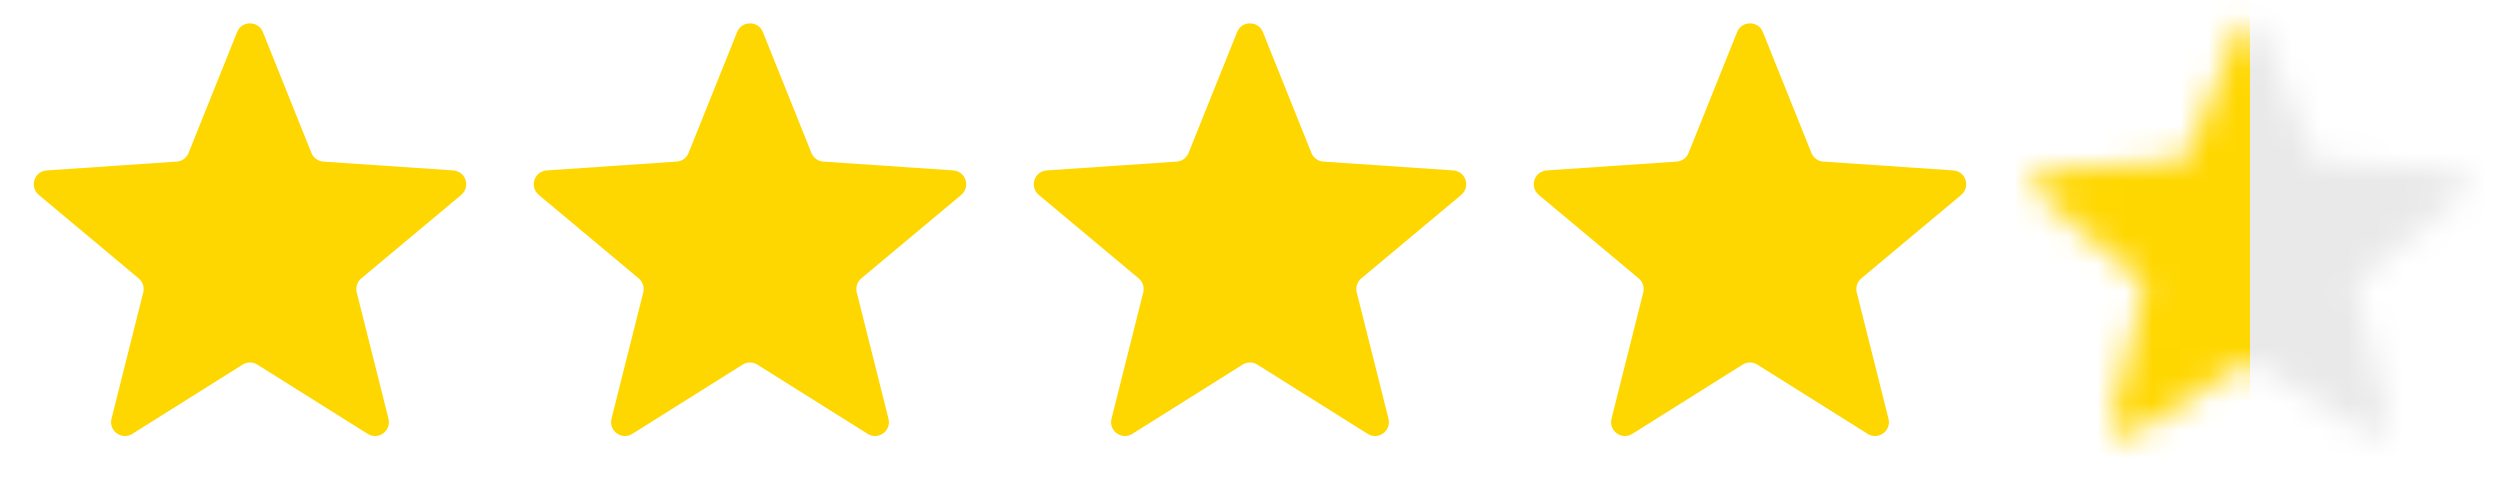 <?xml version="1.0" encoding="UTF-8"?>
<svg xmlns="http://www.w3.org/2000/svg" width="90" height="18" viewBox="0 0 90 18" fill="none">
  <path d="M8.536 1.155C8.704 0.737 9.296 0.737 9.464 1.155L11.211 5.505C11.282 5.683 11.449 5.805 11.641 5.818L16.317 6.135C16.767 6.165 16.95 6.728 16.604 7.017L13.007 10.022C12.86 10.146 12.796 10.342 12.843 10.528L13.986 15.074C14.096 15.511 13.617 15.859 13.236 15.619L9.266 13.127C9.103 13.025 8.897 13.025 8.734 13.127L4.764 15.619C4.383 15.859 3.904 15.511 4.014 15.074L5.157 10.528C5.204 10.342 5.14 10.146 4.993 10.022L1.396 7.017C1.05 6.728 1.233 6.165 1.683 6.135L6.359 5.818C6.551 5.805 6.718 5.683 6.789 5.505L8.536 1.155Z" fill="#FFD700"></path>
  <path d="M26.536 1.155C26.704 0.737 27.296 0.737 27.464 1.155L29.211 5.505C29.282 5.683 29.449 5.805 29.641 5.818L34.317 6.135C34.767 6.165 34.95 6.728 34.604 7.017L31.007 10.022C30.86 10.146 30.796 10.342 30.843 10.528L31.986 15.074C32.096 15.511 31.617 15.859 31.236 15.619L27.266 13.127C27.103 13.025 26.897 13.025 26.734 13.127L22.764 15.619C22.383 15.859 21.904 15.511 22.014 15.074L23.157 10.528C23.204 10.342 23.14 10.146 22.993 10.022L19.396 7.017C19.05 6.728 19.233 6.165 19.683 6.135L24.359 5.818C24.551 5.805 24.718 5.683 24.789 5.505L26.536 1.155Z" fill="#FFD700"></path>
  <path d="M44.536 1.155C44.704 0.737 45.296 0.737 45.464 1.155L47.211 5.505C47.282 5.683 47.449 5.805 47.641 5.818L52.317 6.135C52.767 6.165 52.95 6.728 52.604 7.017L49.007 10.022C48.86 10.146 48.796 10.342 48.843 10.528L49.986 15.074C50.096 15.511 49.617 15.859 49.236 15.619L45.266 13.127C45.103 13.025 44.897 13.025 44.734 13.127L40.764 15.619C40.383 15.859 39.904 15.511 40.014 15.074L41.157 10.528C41.204 10.342 41.14 10.146 40.993 10.022L37.396 7.017C37.05 6.728 37.233 6.165 37.683 6.135L42.359 5.818C42.551 5.805 42.718 5.683 42.789 5.505L44.536 1.155Z" fill="#FFD700"></path>
  <path d="M62.536 1.155C62.704 0.737 63.296 0.737 63.464 1.155L65.211 5.505C65.282 5.683 65.449 5.805 65.641 5.818L70.317 6.135C70.767 6.165 70.95 6.728 70.604 7.017L67.007 10.022C66.86 10.146 66.796 10.342 66.843 10.528L67.986 15.074C68.096 15.511 67.617 15.859 67.236 15.619L63.266 13.127C63.103 13.025 62.897 13.025 62.734 13.127L58.764 15.619C58.383 15.859 57.904 15.511 58.014 15.074L59.157 10.528C59.204 10.342 59.14 10.146 58.993 10.022L55.396 7.017C55.05 6.728 55.233 6.165 55.683 6.135L60.359 5.818C60.551 5.805 60.718 5.683 60.789 5.505L62.536 1.155Z" fill="#FFD700"></path>
  <mask id="mask0_7347_365" style="mask-type:alpha" maskUnits="userSpaceOnUse" x="73" y="0" width="16" height="16">
    <path d="M80.536 1.155C80.704 0.737 81.296 0.737 81.464 1.155L83.211 5.505C83.282 5.683 83.449 5.805 83.641 5.818L88.317 6.135C88.767 6.165 88.95 6.728 88.604 7.017L85.007 10.022C84.86 10.146 84.796 10.342 84.843 10.528L85.986 15.074C86.096 15.511 85.617 15.859 85.236 15.619L81.266 13.127C81.103 13.025 80.897 13.025 80.734 13.127L76.764 15.619C76.383 15.859 75.904 15.511 76.014 15.074L77.157 10.528C77.204 10.342 77.14 10.146 76.993 10.022L73.396 7.017C73.05 6.728 73.233 6.165 73.683 6.135L78.359 5.818C78.551 5.805 78.718 5.683 78.789 5.505L80.536 1.155Z" fill="#FFD700"></path>
  </mask>
  <g mask="url(#mask0_7347_365)">
</g>
  <mask id="mask1_7347_365" style="mask-type:alpha" maskUnits="userSpaceOnUse" x="73" y="0" width="16" height="16">
    <path d="M80.536 1.155C80.704 0.737 81.296 0.737 81.464 1.155L83.211 5.505C83.282 5.683 83.449 5.805 83.641 5.818L88.317 6.135C88.767 6.165 88.95 6.728 88.604 7.017L85.007 10.022C84.86 10.146 84.796 10.342 84.843 10.528L85.986 15.074C86.096 15.511 85.617 15.859 85.236 15.619L81.266 13.127C81.103 13.025 80.897 13.025 80.734 13.127L76.764 15.619C76.383 15.859 75.904 15.511 76.014 15.074L77.157 10.528C77.204 10.342 77.14 10.146 76.993 10.022L73.396 7.017C73.05 6.728 73.233 6.165 73.683 6.135L78.359 5.818C78.551 5.805 78.718 5.683 78.789 5.505L80.536 1.155Z" fill="#FFD700"></path>
  </mask>
  <g mask="url(#mask1_7347_365)">
    <rect x="81" y="-10" width="20" height="44" fill="#E9E9E9"></rect>
    <rect x="61" y="-10" width="20" height="44" fill="#FFD700"></rect>
  </g>
</svg>
